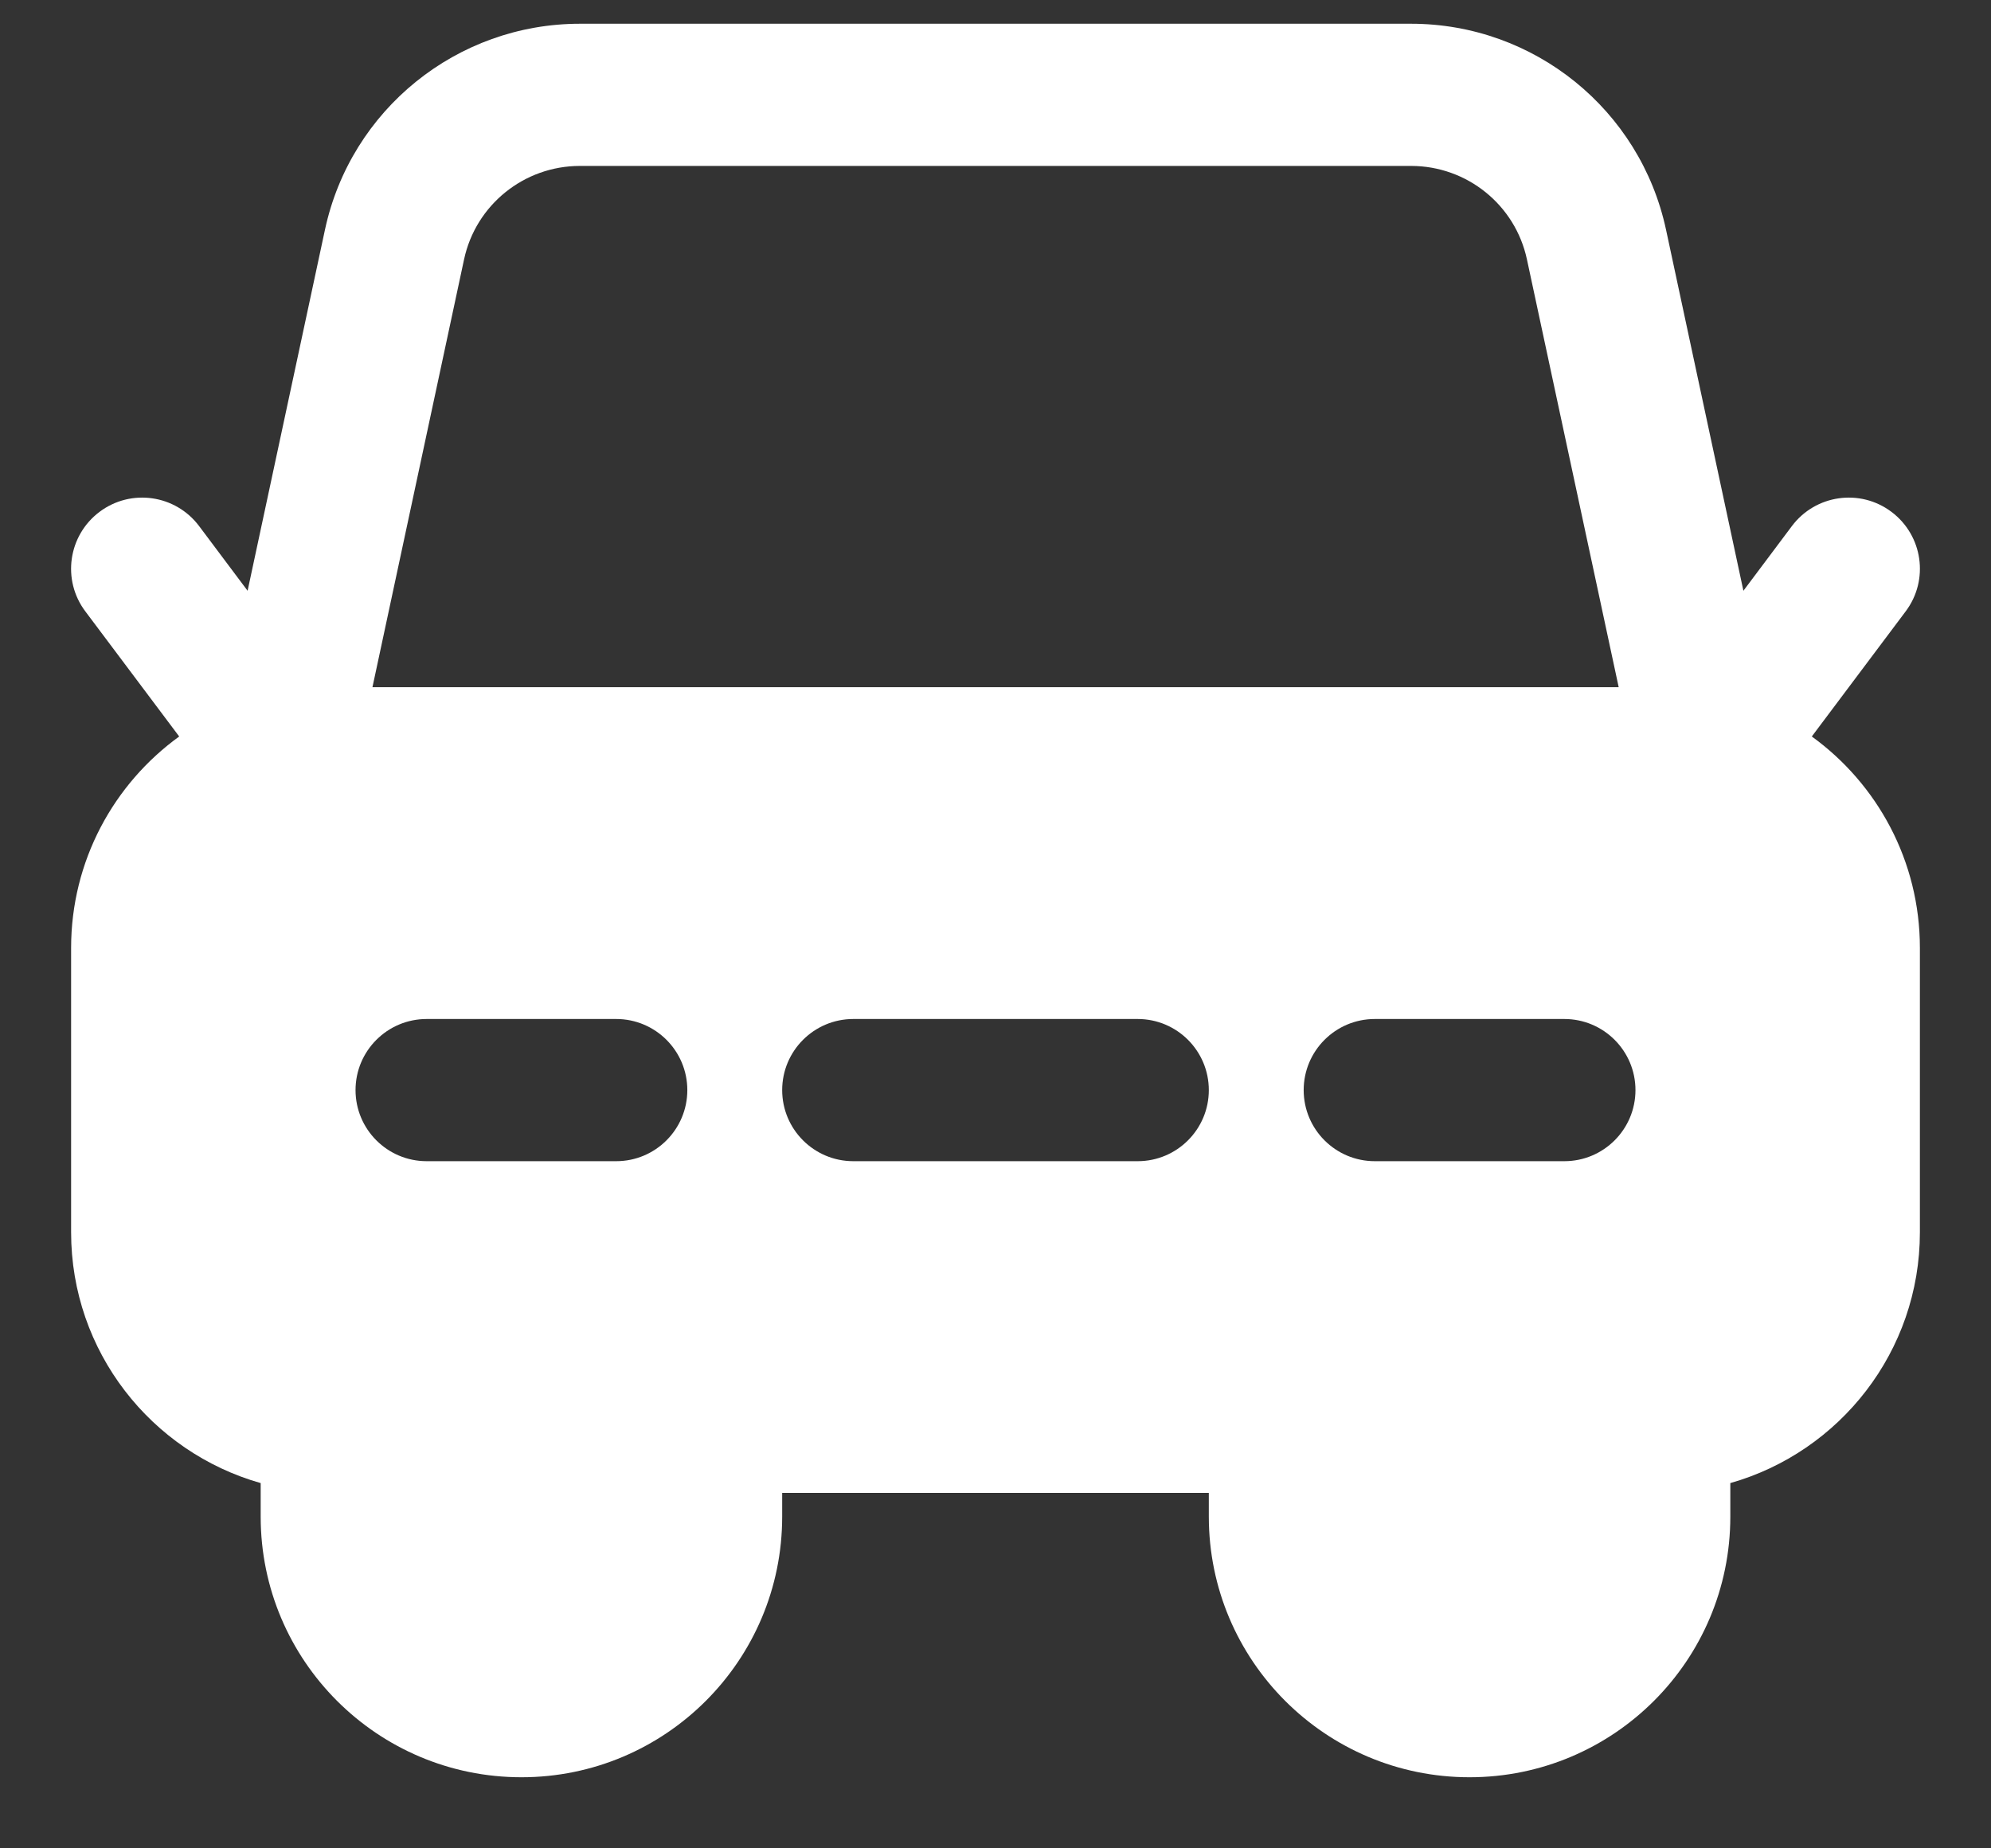 <svg width="14" height="13" viewBox="0 0 14 13" fill="none" xmlns="http://www.w3.org/2000/svg">
<rect x="0" y="0" width="14" height="13" fill="#333333" stroke="none"/>
<path fill-rule="evenodd" clip-rule="evenodd" d="M4.078 0.167C3.213 0.167 2.466 0.771 2.285 1.616L1.741 4.155L1.4 3.7C1.234 3.479 0.921 3.434 0.7 3.6C0.479 3.766 0.434 4.079 0.6 4.3L1.26 5.18C0.8 5.513 0.5 6.055 0.5 6.667V8.667C0.5 9.506 1.064 10.213 1.833 10.431V10.667C1.833 11.679 2.654 12.5 3.667 12.5C4.679 12.5 5.5 11.679 5.5 10.667V10.5H8.5V10.667C8.5 11.679 9.321 12.5 10.333 12.5C11.346 12.5 12.167 11.679 12.167 10.667V10.431C12.936 10.213 13.5 9.506 13.5 8.667V6.667C13.5 6.055 13.2 5.513 12.74 5.18L13.4 4.3C13.566 4.079 13.521 3.766 13.3 3.6C13.079 3.434 12.766 3.479 12.6 3.7L12.259 4.155L11.715 1.616C11.534 0.771 10.787 0.167 9.922 0.167H4.078ZM11.382 4.833H2.619L3.263 1.825C3.345 1.441 3.685 1.167 4.078 1.167H9.922C10.315 1.167 10.655 1.441 10.737 1.825L11.382 4.833ZM3 7.167C2.724 7.167 2.5 7.391 2.5 7.667C2.5 7.943 2.724 8.167 3 8.167H4.333C4.609 8.167 4.833 7.943 4.833 7.667C4.833 7.391 4.609 7.167 4.333 7.167H3ZM6 7.167C5.724 7.167 5.5 7.391 5.5 7.667C5.5 7.943 5.724 8.167 6 8.167H8C8.276 8.167 8.5 7.943 8.5 7.667C8.5 7.391 8.276 7.167 8 7.167H6ZM9.667 7.167C9.391 7.167 9.167 7.391 9.167 7.667C9.167 7.943 9.391 8.167 9.667 8.167H11C11.276 8.167 11.5 7.943 11.5 7.667C11.5 7.391 11.276 7.167 11 7.167H9.667Z" fill="white"/>
</svg>
